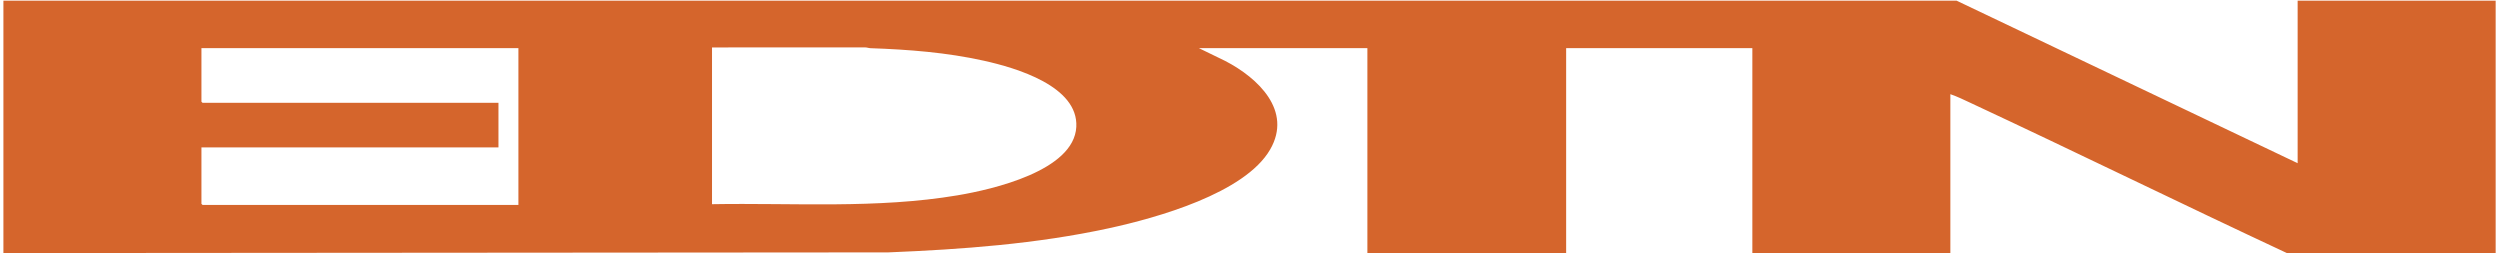 <svg width="247" height="25" viewBox="0 0 247 25" fill="none" xmlns="http://www.w3.org/2000/svg">
<path d="M227.007 16.124V0.069H246.571V25.004H225.948C215.498 20.125 205.144 15.044 194.693 10.167C194.042 9.863 193.365 9.533 192.696 9.305V25.004H173.132V4.758H154.735V25.004H135.098V4.758H118.454L121.058 6.025C124.306 7.707 127.705 10.943 125.492 14.769C122.987 19.101 114.266 21.531 109.548 22.554C102.407 24.103 95.053 24.639 87.76 24.936L0.337 25.004V0.069H193.317L227.007 16.124ZM70.346 20.174C78.42 20.034 86.617 20.64 94.596 19.299C98.076 18.715 106.111 16.872 106.339 12.54C106.552 8.508 100.385 6.706 97.212 6C93.541 5.184 89.761 4.891 86.002 4.761C85.807 4.754 85.624 4.671 85.425 4.683L70.347 4.687V20.174H70.346ZM51.219 4.758H19.902V10.05L20.011 10.157H49.248V14.562H19.902V20.138L20.011 20.245H51.219V4.758Z" fill="#D5652C"/>
</svg>
